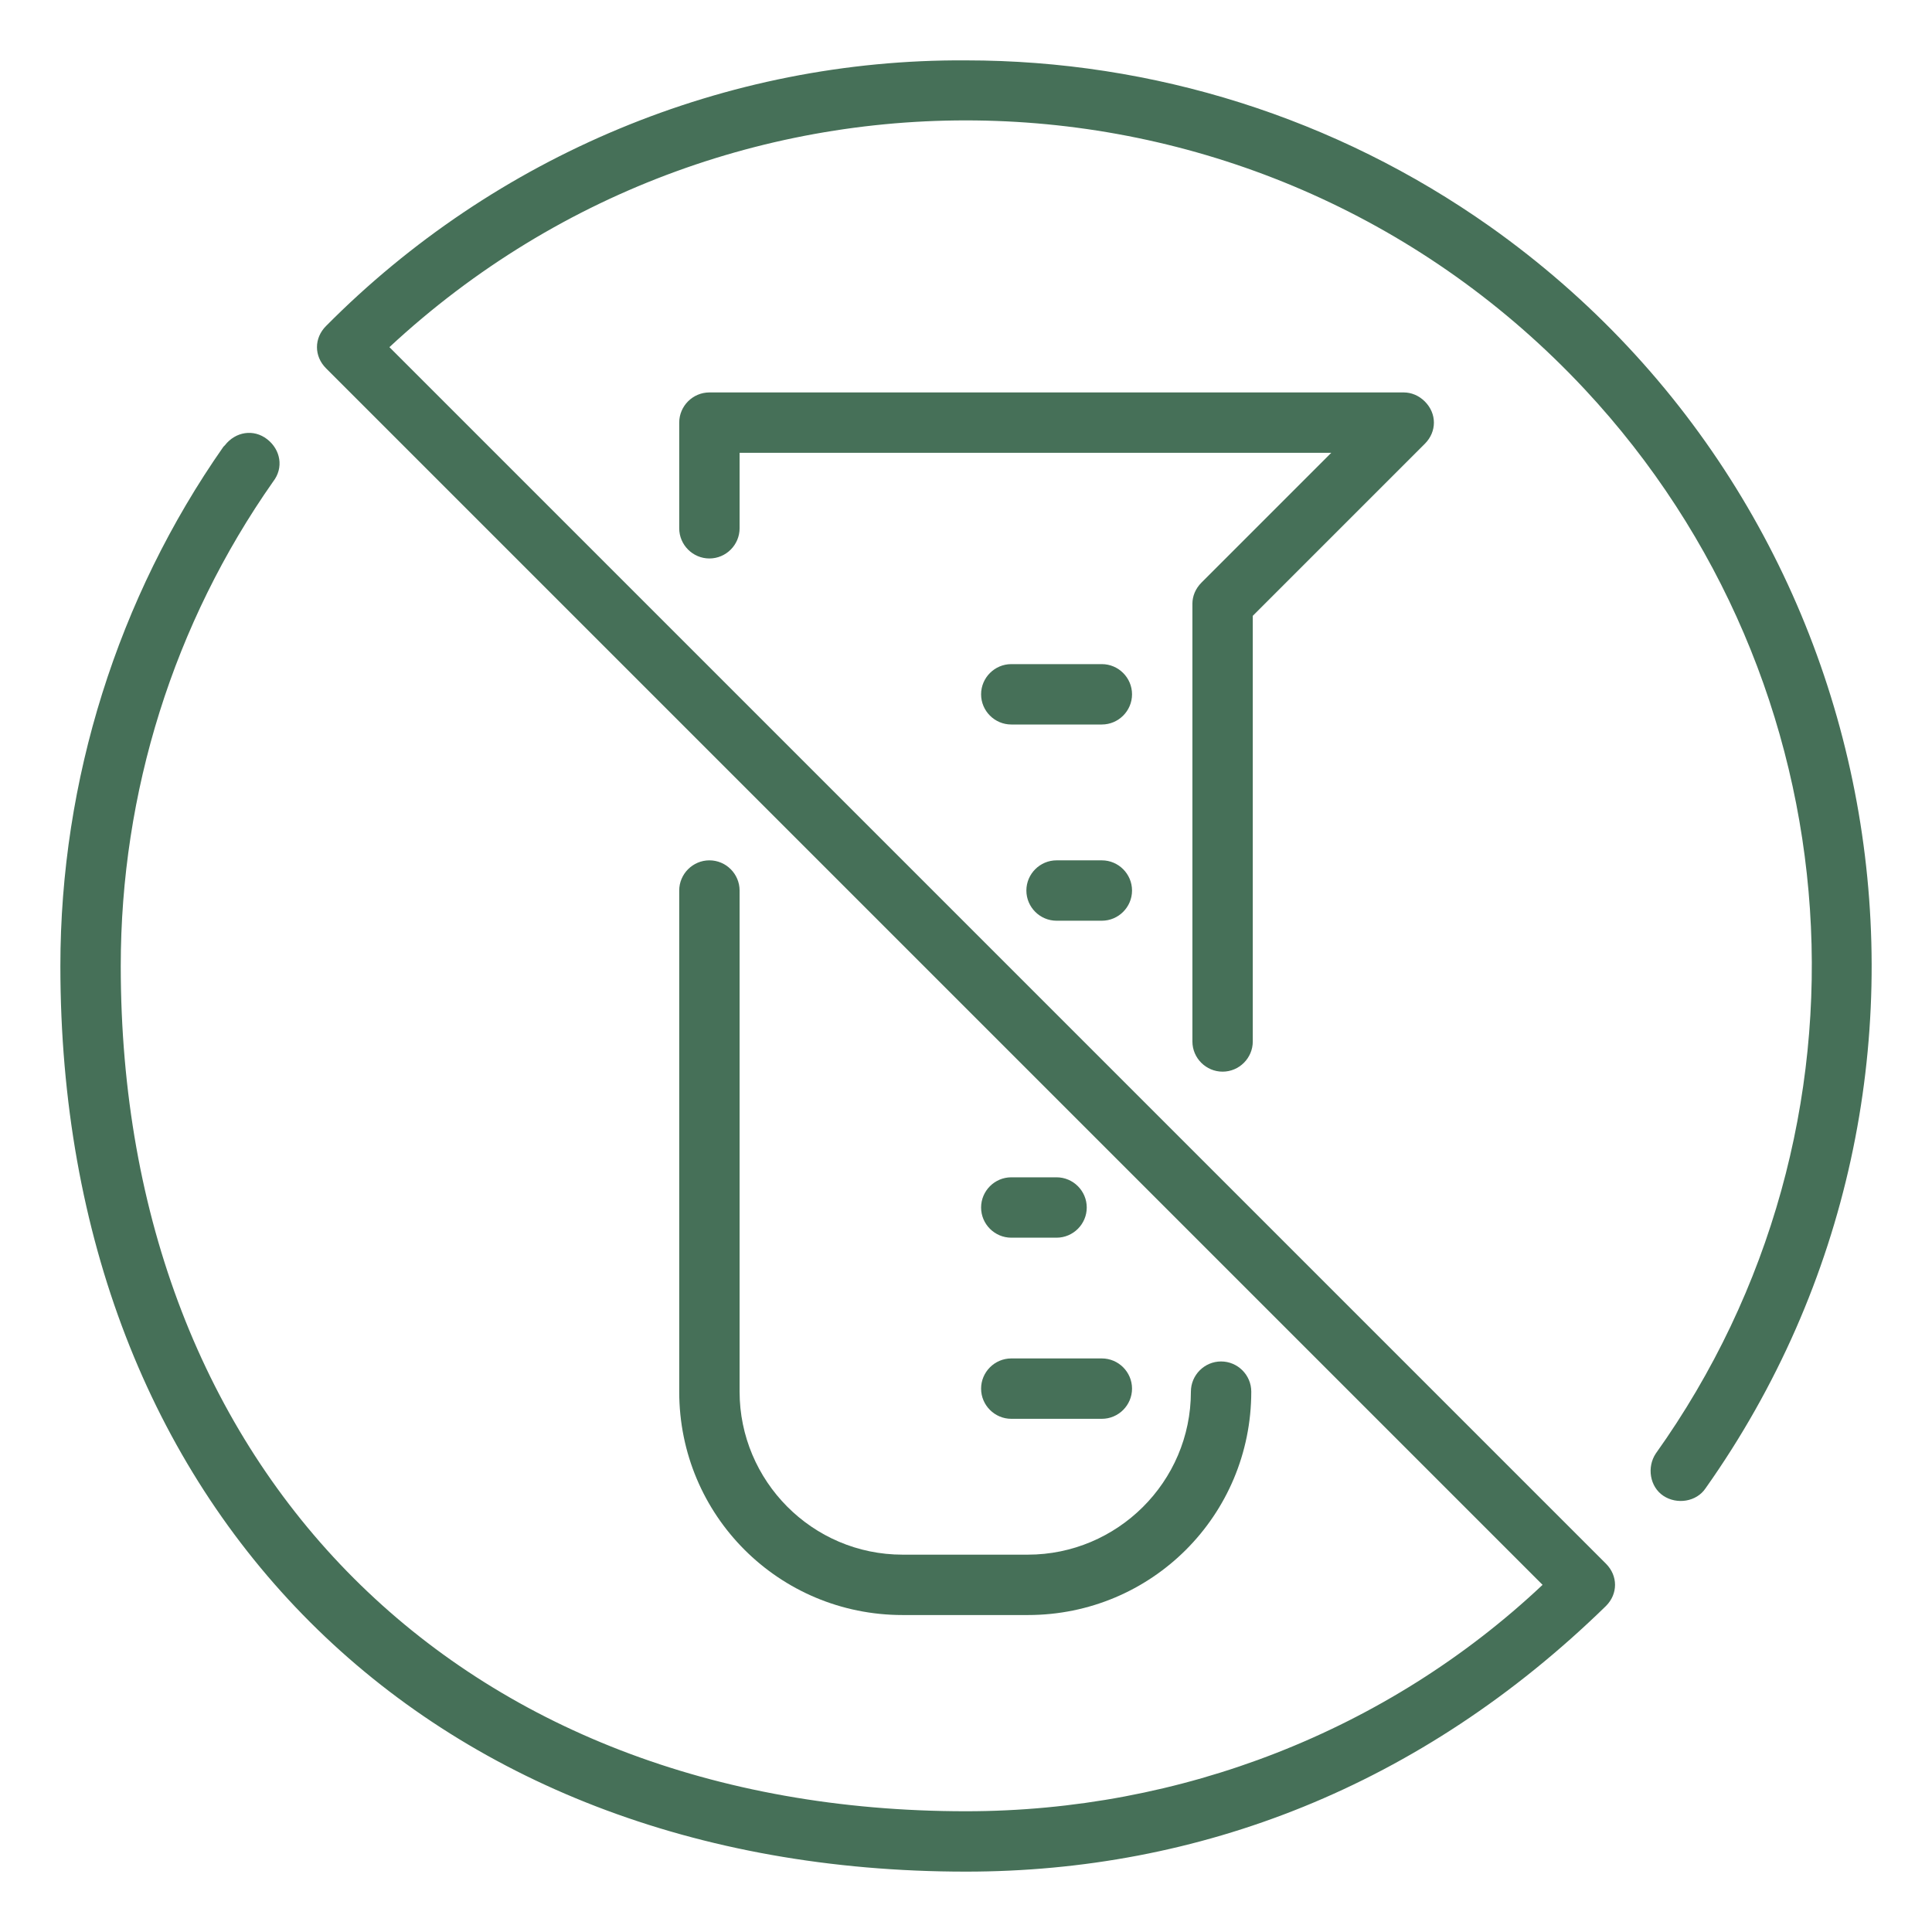 <svg xml:space="preserve" style="enable-background:new 0 0 128 128;" viewBox="0 0 128 128" id="icons" version="1.1" xmlns:xlink="http://www.w3.org/1999/xlink" xmlns="http://www.w3.org/2000/svg" fill="#467058"><path d="M64,4c-15.9-0.1-31.2,6.3-42.4,17.6c-0.8,0.8-0.8,2,0,2.8c0,0,0,0,0,0l80.6,80.6c-10.3,9.7-24,15-38.2,15  C30.5,120,8,97.5,8,64c0-11.5,3.5-22.7,10.1-32.1c0.7-0.9,0.5-2.1-0.4-2.8c-0.9-0.7-2.1-0.5-2.8,0.4c0,0-0.1,0.1-0.1,0.1  C7.8,39.6,4,51.7,4,64c0,35.9,24.1,60,60,60c15.4,0,30.1-5.6,42.4-17.6c0.8-0.8,0.8-2,0-2.8c0,0,0,0,0,0L25.8,23  C48.5,1.9,83.9,3.2,105,25.8c18.1,19.4,20.1,48.9,4.7,70.5c-0.6,0.9-0.4,2.2,0.5,2.8s2.2,0.4,2.8-0.5c19.1-27,12.7-64.5-14.3-83.6  C88.5,7.8,76.4,4,64,4z"></path><path d="M47,57c-1.1,0-2,0.9-2,2v33.2c0,8.2,6.6,14.8,14.8,14.8h8.3c8.2,0,14.8-6.6,14.8-14.8c0-1.1-0.9-2-2-2s-2,0.9-2,2  c0,6-4.9,10.8-10.8,10.8h-8.3c-6,0-10.8-4.9-10.8-10.8V59C49,57.9,48.1,57,47,57z"></path><path d="M79,40v29c0,1.1,0.9,2,2,2s2-0.9,2-2V40.8l11.4-11.4c0.8-0.8,0.8-2,0-2.8C94,26.2,93.5,26,93,26H47c-1.1,0-2,0.9-2,2v7  c0,1.1,0.9,2,2,2s2-0.9,2-2v-5h39.2l-8.6,8.6C79.2,39,79,39.5,79,40z"></path><path d="M73,44h-6c-1.1,0-2,0.9-2,2s0.9,2,2,2h6c1.1,0,2-0.9,2-2S74.1,44,73,44z"></path><path d="M73,57h-3c-1.1,0-2,0.9-2,2s0.9,2,2,2h3c1.1,0,2-0.9,2-2S74.1,57,73,57z"></path><path d="M67,94h6c1.1,0,2-0.9,2-2s-0.9-2-2-2h-6c-1.1,0-2,0.9-2,2S65.9,94,67,94z"></path><path d="M67,82h3c1.1,0,2-0.9,2-2s-0.9-2-2-2h-3c-1.1,0-2,0.9-2,2S65.9,82,67,82z"></path></svg>